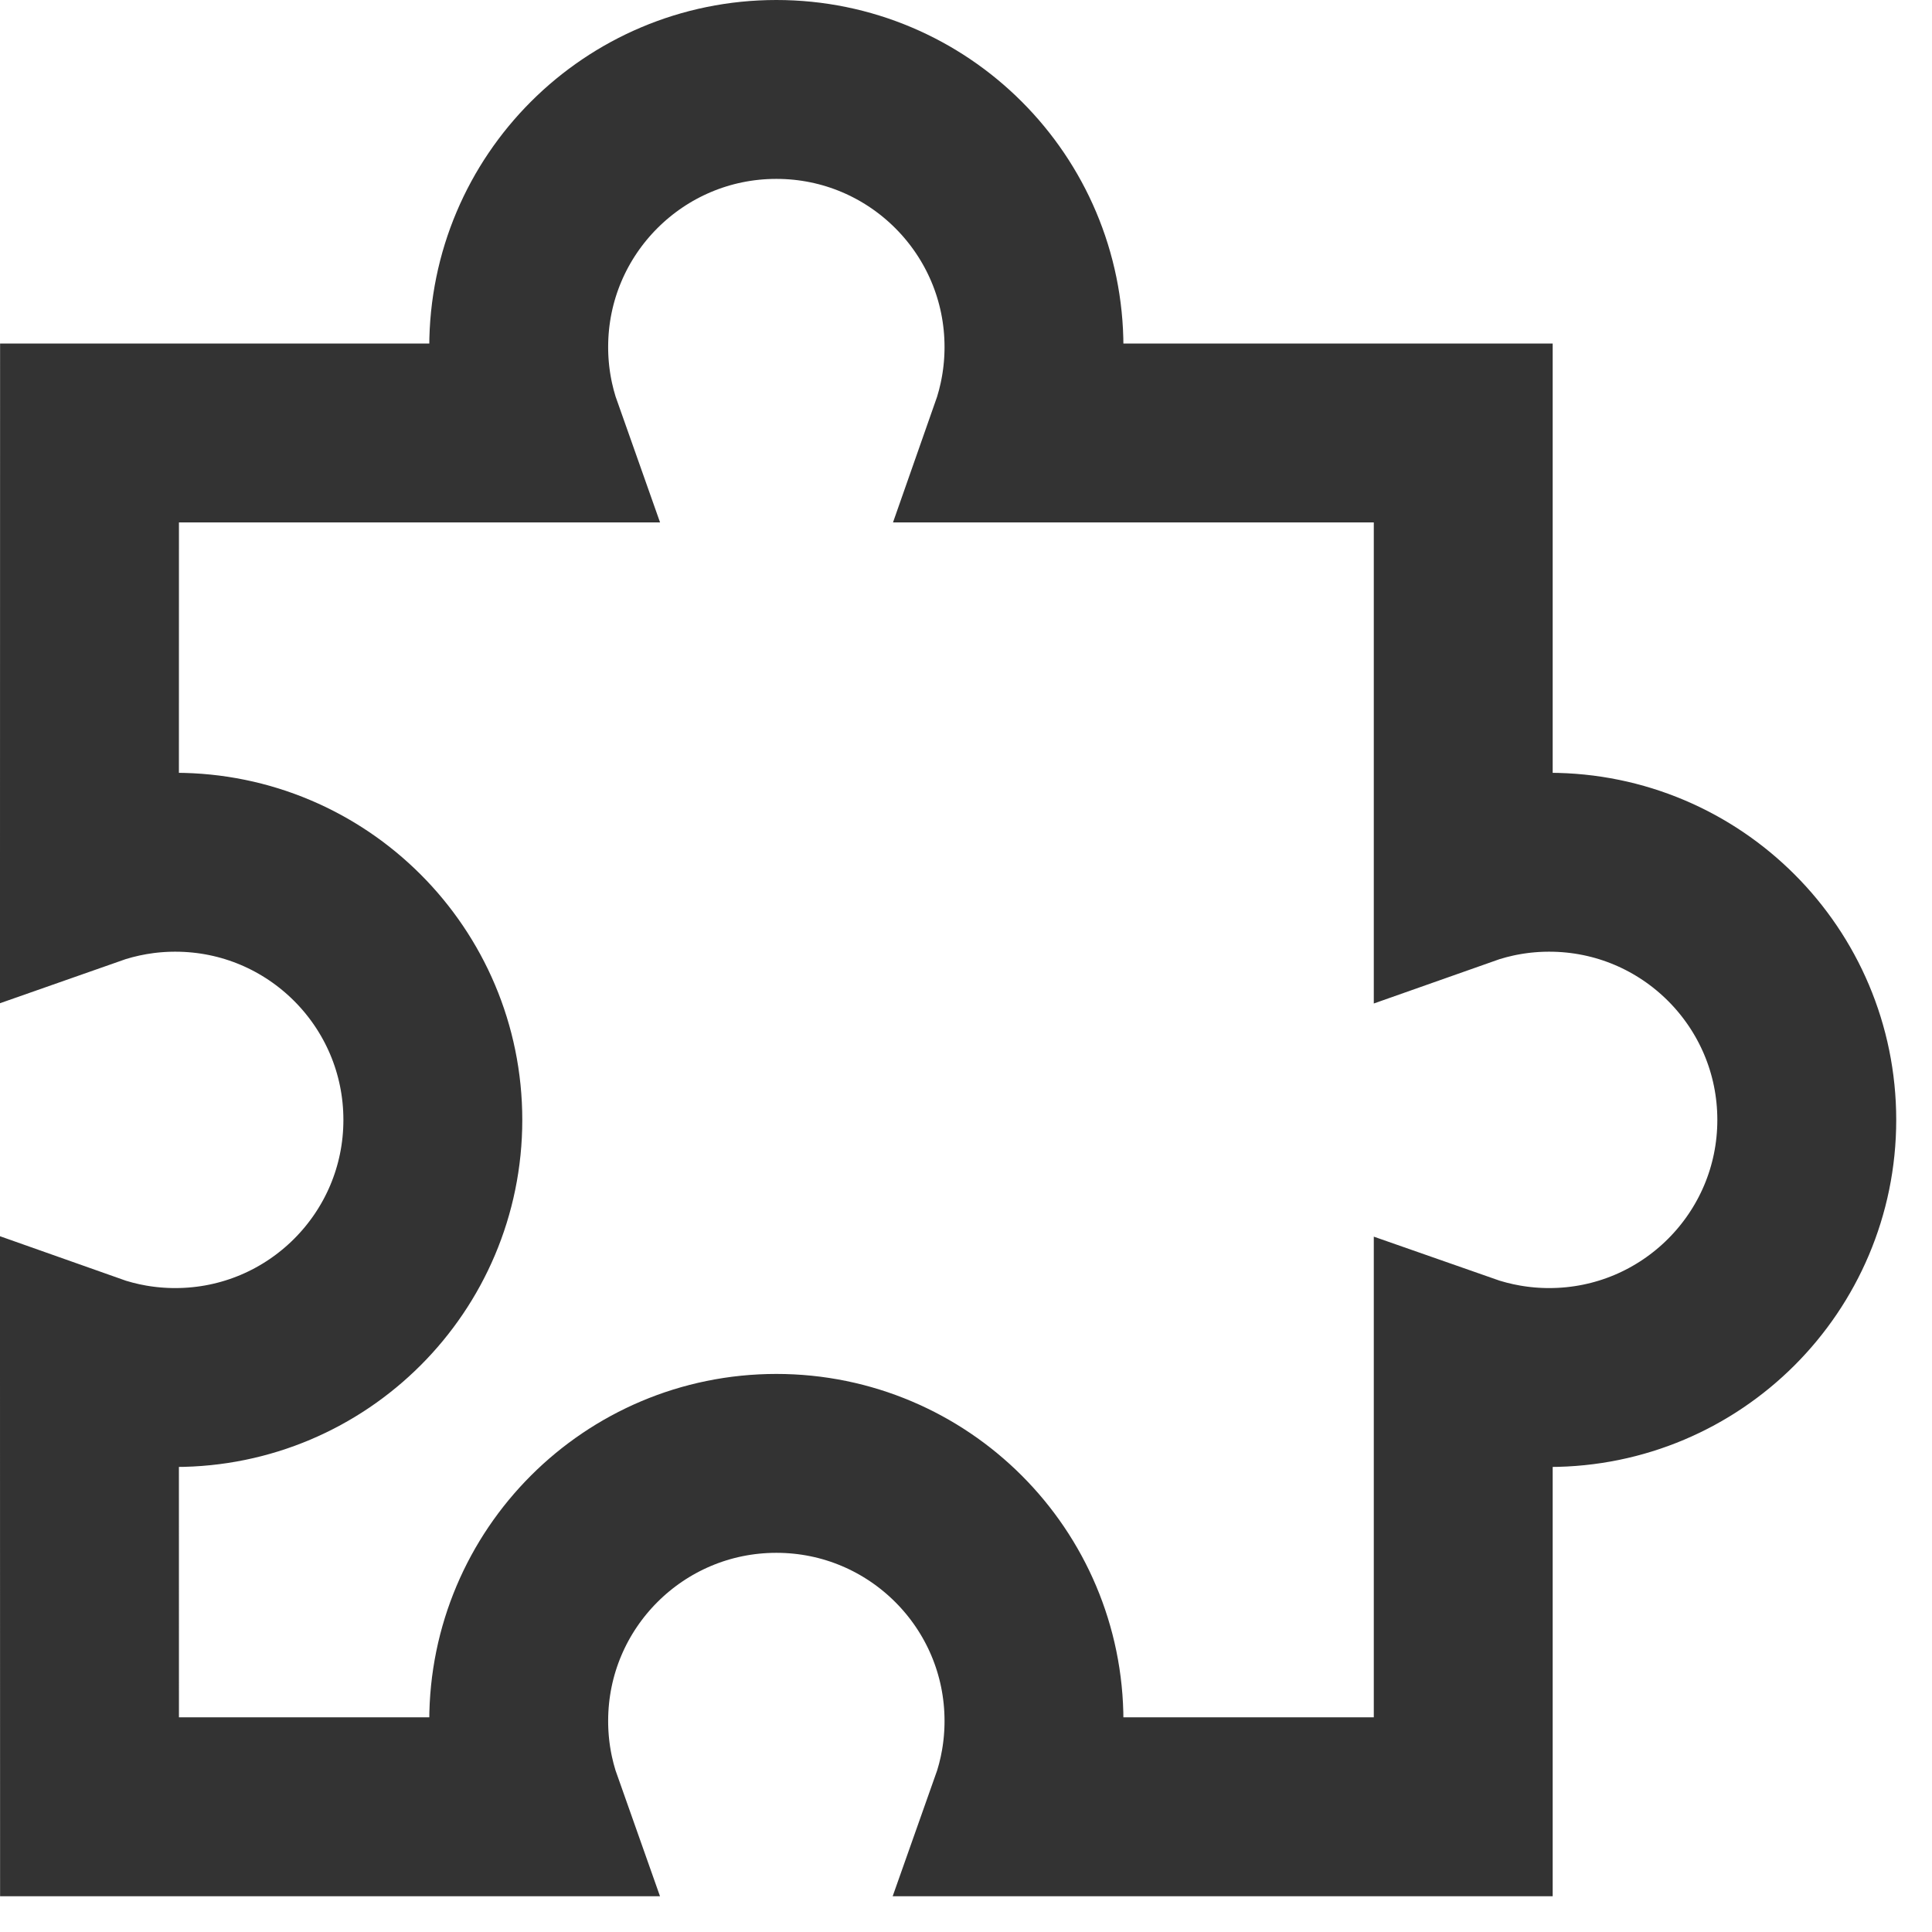 <svg width="27" height="27" viewBox="0 0 27 27" fill="none" xmlns="http://www.w3.org/2000/svg">
<path d="M14.45 4.85C14.45 5.271 14.377 5.676 14.245 6.051L20.449 6.051V12.256C20.825 12.123 21.229 12.05 21.65 12.05C23.638 12.05 25.25 13.662 25.25 15.651C25.25 17.639 23.638 19.251 21.65 19.251C21.229 19.251 20.825 19.178 20.449 19.046V25.25H14.245C14.378 24.875 14.45 24.471 14.45 24.051C14.45 22.063 12.838 20.451 10.85 20.451C8.861 20.451 7.249 22.063 7.249 24.051C7.249 24.471 7.321 24.875 7.454 25.25H1.251L1.25 19.046C1.625 19.179 2.029 19.251 2.449 19.251C4.437 19.251 6.049 17.639 6.049 15.651C6.049 13.662 4.437 12.05 2.449 12.05C2.029 12.05 1.625 12.123 1.25 12.255L1.251 6.051H7.455C7.322 5.676 7.249 5.271 7.249 4.85C7.249 2.862 8.861 1.25 10.85 1.25C12.838 1.25 14.45 2.862 14.45 4.85Z" stroke="#333333" stroke-width="2.5"/>
</svg>

